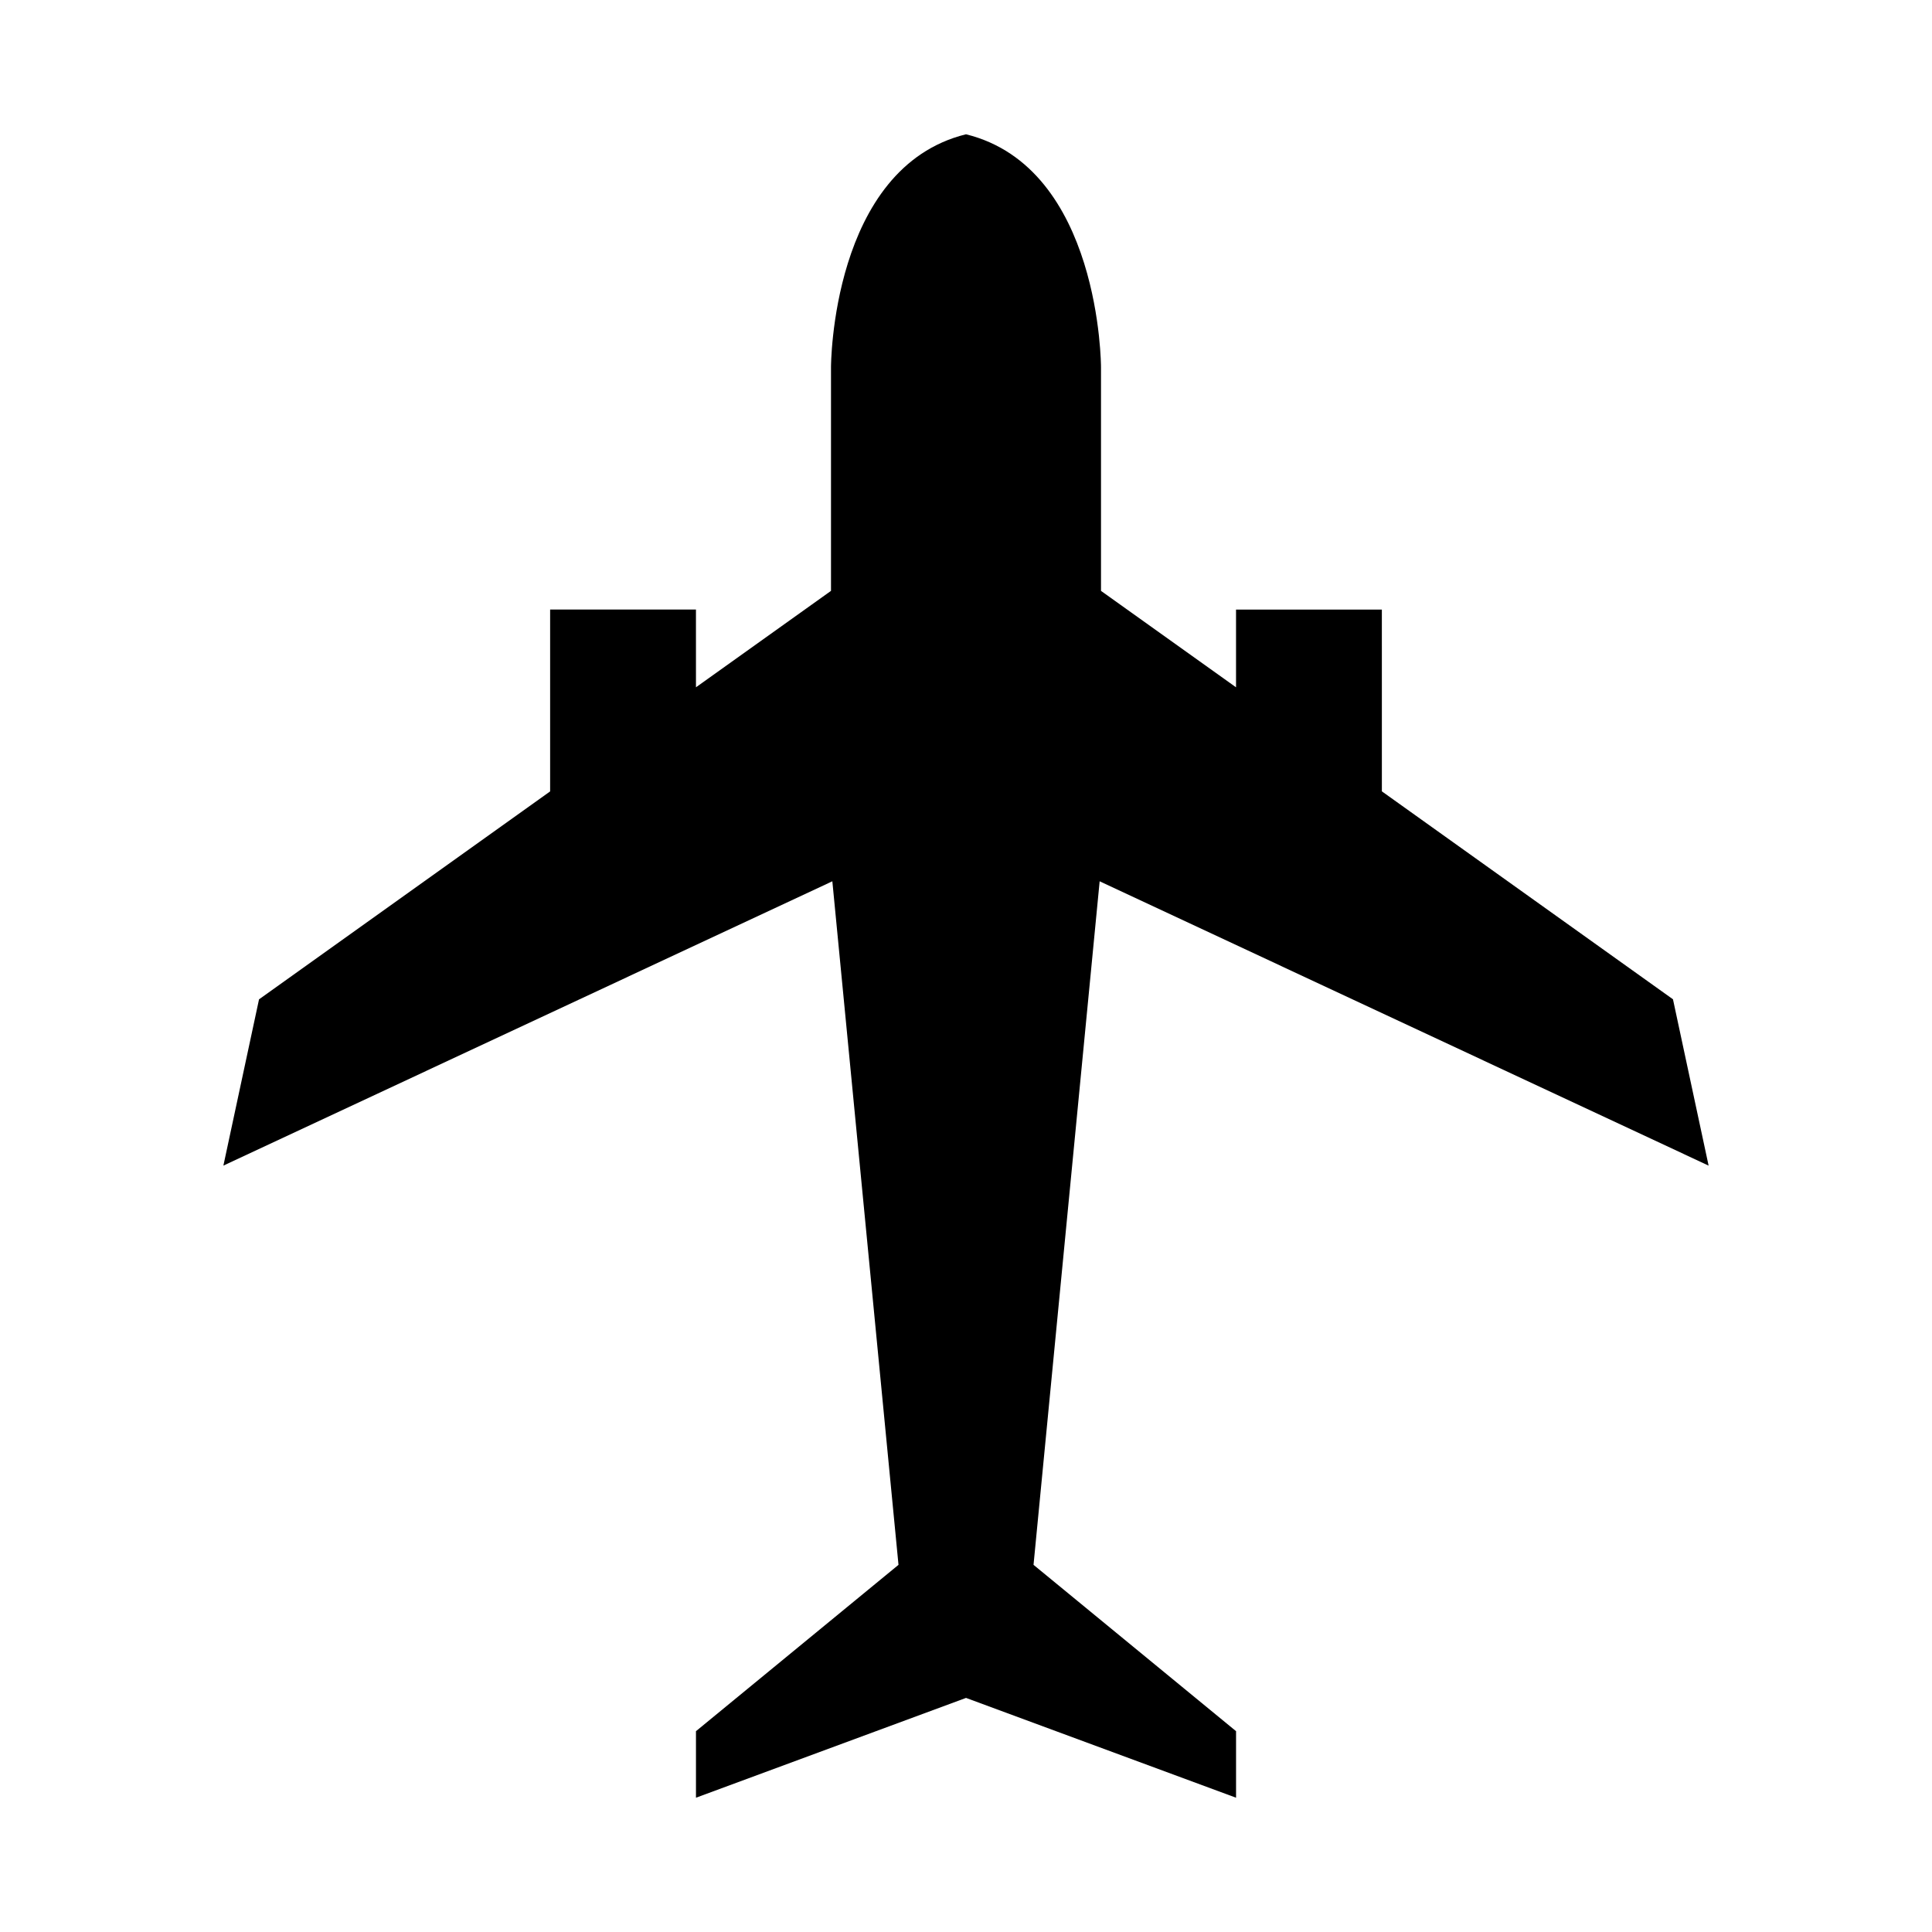 <?xml version="1.0" encoding="UTF-8"?>
<!-- Uploaded to: ICON Repo, www.svgrepo.com, Generator: ICON Repo Mixer Tools -->
<svg fill="#000000" width="800px" height="800px" version="1.1" viewBox="144 144 512 512" xmlns="http://www.w3.org/2000/svg">
 <path d="m435.42 377.55 161.38 75.352-9.445-44.082-77.145-55.105-0.004-48.176h-38.645v20.602l-35.785-25.551v-59.289s0-52.898-35.777-61.715c-35.777 8.816-35.777 61.715-35.777 61.715v59.285l-35.785 25.551-0.004-20.598h-38.645v48.191l-77.145 55.105-9.445 44.066 161.38-75.352 17.531 181.15-53.672 44.082v17.633l71.566-26.449 71.562 26.449v-17.633l-53.672-44.082z"/>
</svg>